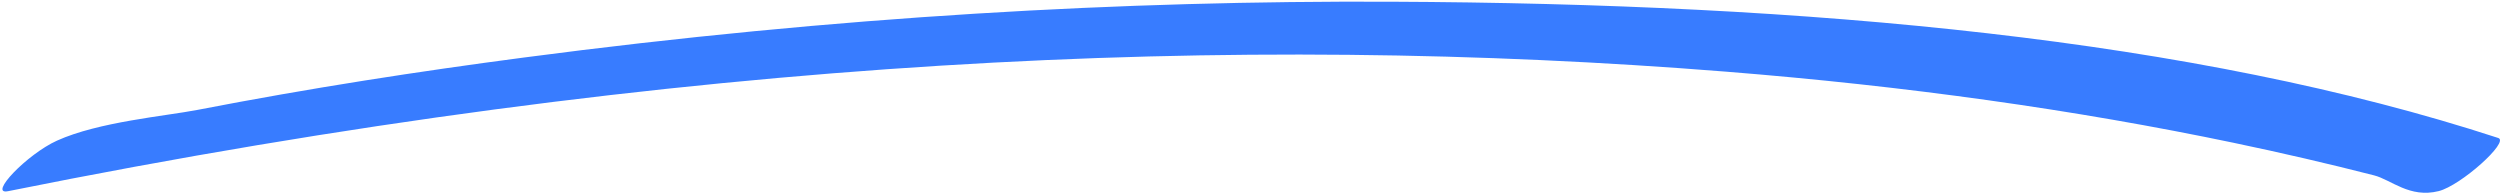 <?xml version="1.0" encoding="UTF-8"?> <svg xmlns="http://www.w3.org/2000/svg" width="592" height="46" viewBox="0 0 592 46" fill="none"><path d="M1.903 45.274C-2.904 46.242 6.391 36.519 13.496 33.303C23.335 28.849 39.255 27.475 46.675 26.039C73.612 20.824 99.165 16.902 123.992 13.632C198.474 3.821 266.249 0.13 329.425 0.406C428.516 0.838 519.574 9.16 591.592 32.676C594.31 33.564 582.708 43.952 577.476 45.257C570.591 46.973 566.265 42.572 562.187 41.528C551.335 38.752 540.239 36.18 528.902 33.811C491.441 25.984 451.353 20.367 408.691 16.966C294.121 7.834 162.831 12.891 1.903 45.274Z" fill="#387CFF"></path></svg> 